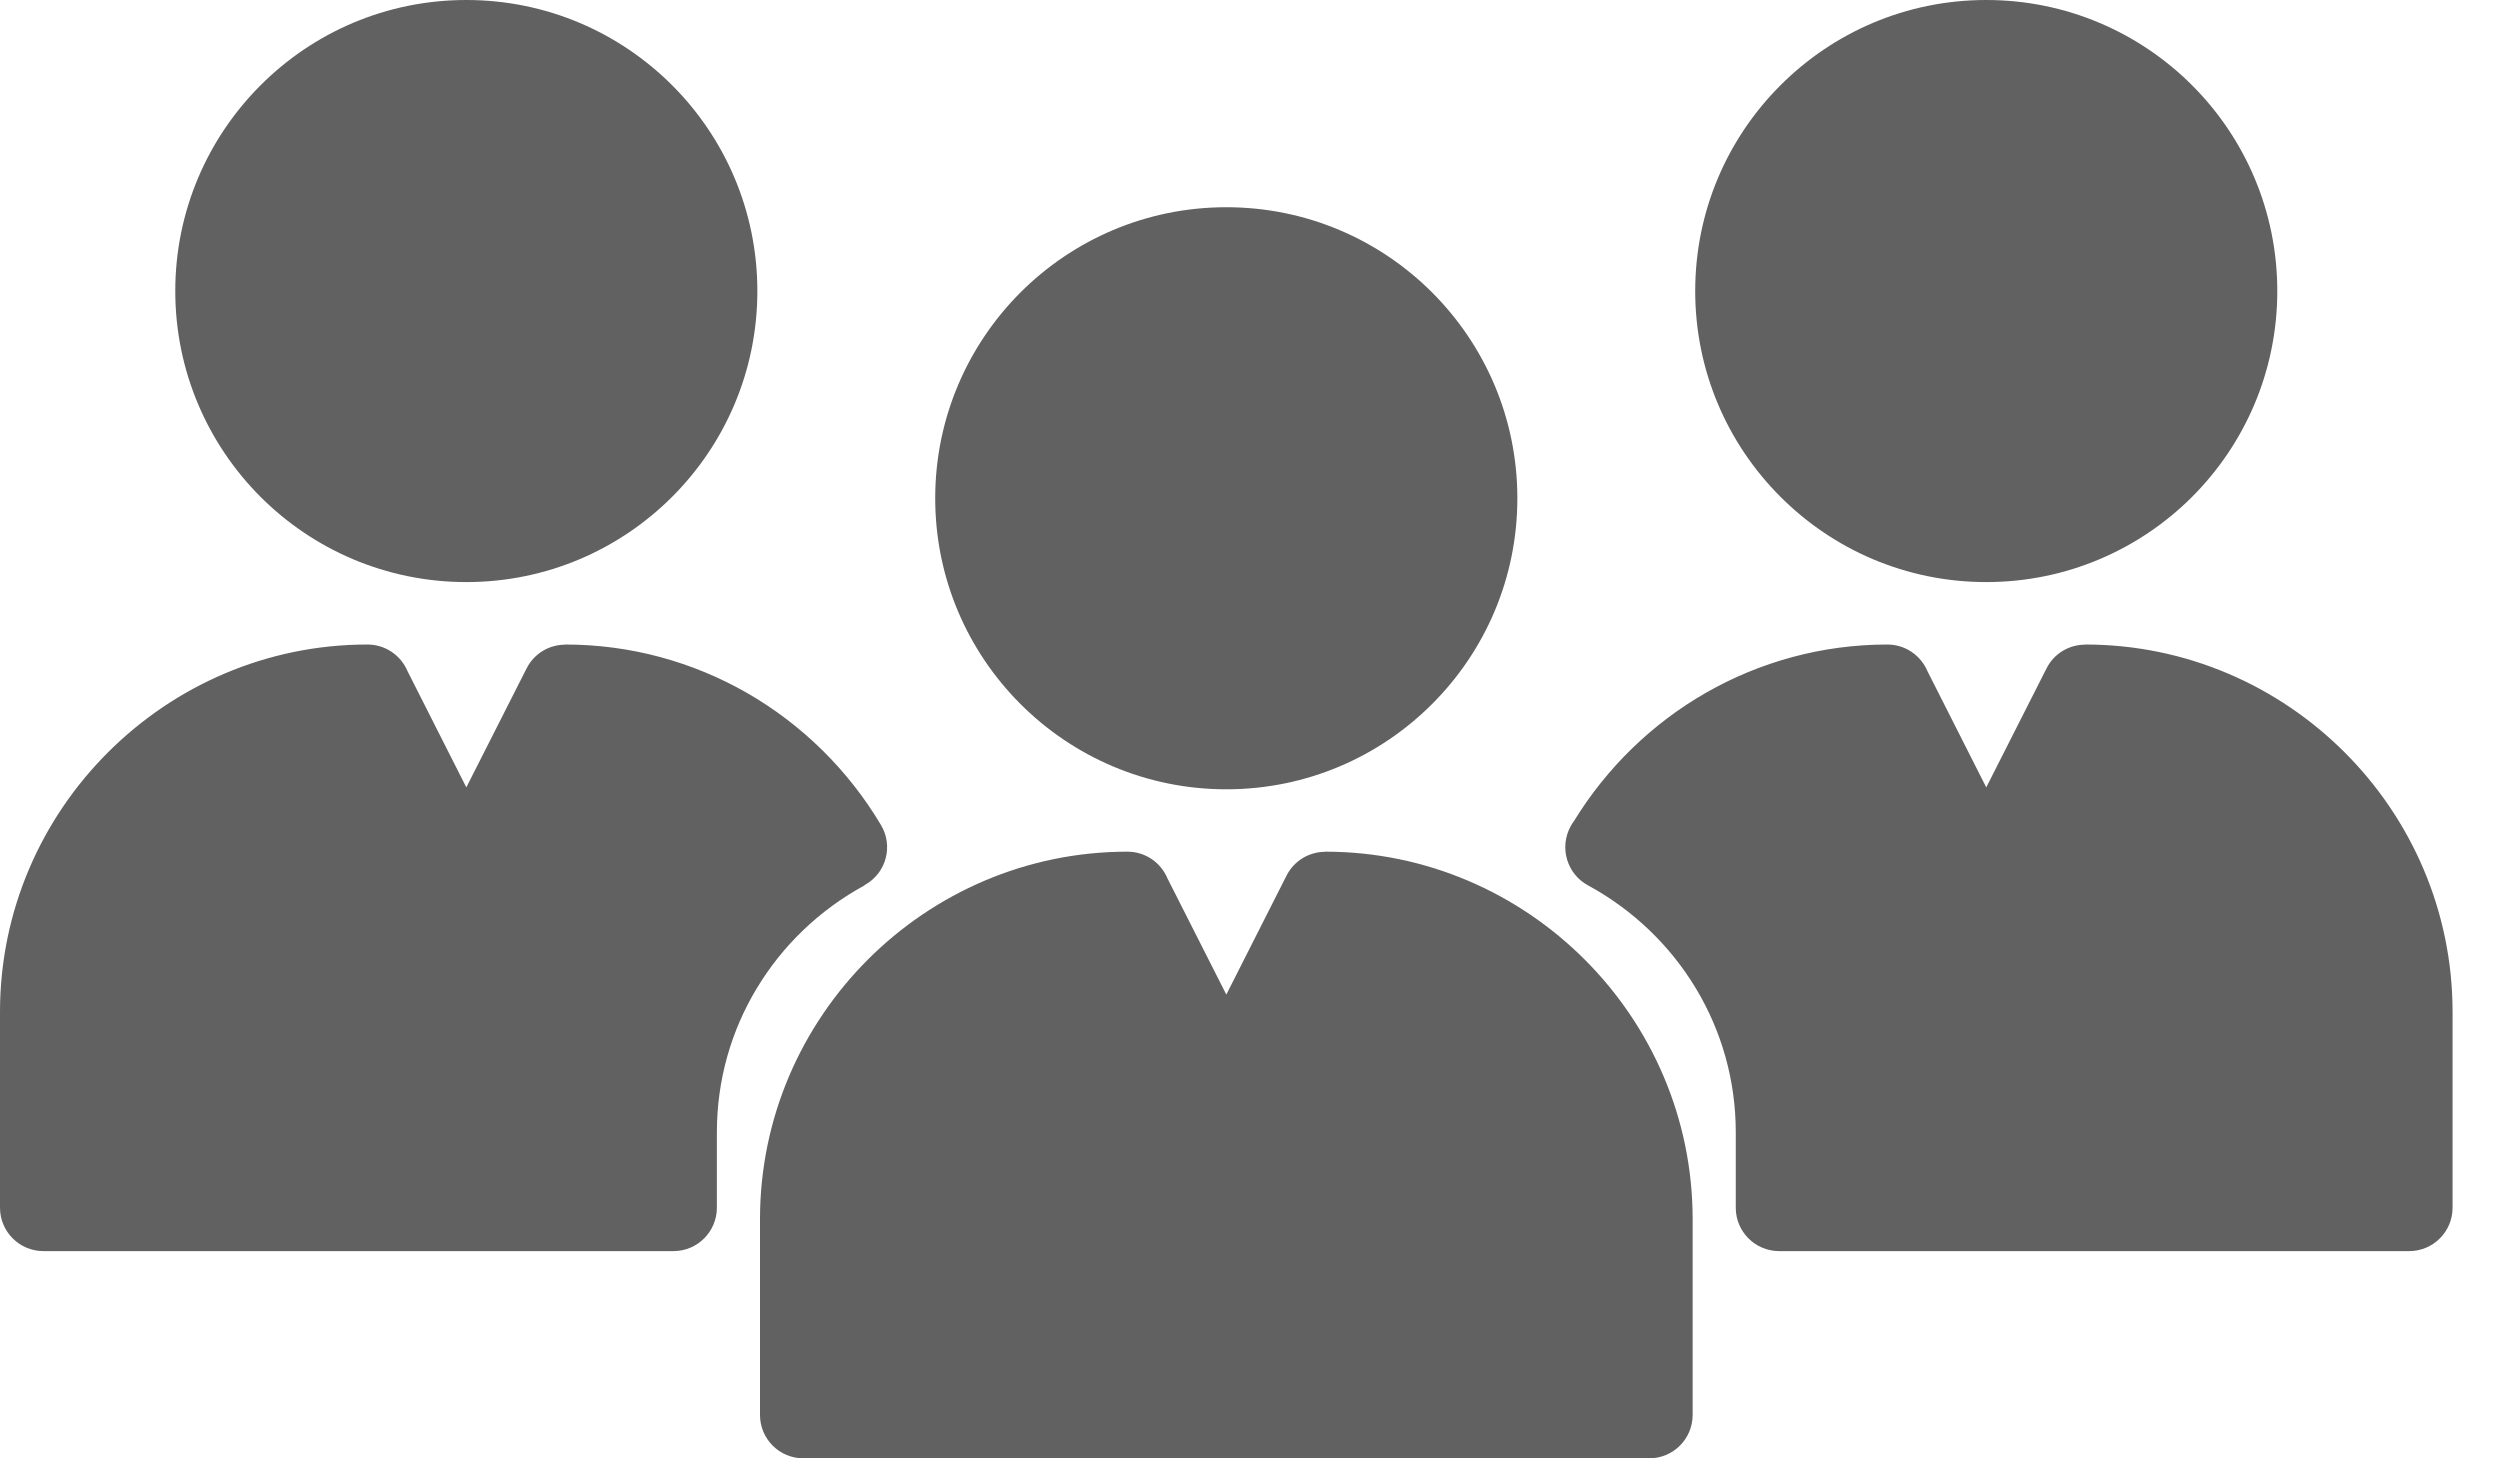 <svg width="36" height="21" viewBox="0 0 36 21" fill="none" xmlns="http://www.w3.org/2000/svg">
<path fill-rule="evenodd" clip-rule="evenodd" d="M20.622 10.138C19.864 10.897 18.816 11.366 17.659 11.366C16.502 11.366 15.454 10.897 14.695 10.138C13.937 9.38 13.467 8.332 13.467 7.175C13.467 6.018 13.937 4.97 14.695 4.211C15.454 3.453 16.502 2.984 17.659 2.984C18.816 2.984 19.864 3.453 20.622 4.211C21.381 4.97 21.85 6.018 21.85 7.175C21.85 8.332 21.381 9.38 20.622 10.138ZM16.812 12.65L17.659 14.322L18.526 12.609C18.636 12.392 18.855 12.266 19.083 12.266V12.264C20.538 12.264 21.861 12.859 22.82 13.818C23.779 14.777 24.374 16.1 24.374 17.556V20.375C24.374 20.72 24.094 21 23.749 21H11.569C11.223 21 10.944 20.72 10.944 20.375V17.556C10.944 16.1 11.539 14.777 12.497 13.818C13.456 12.859 14.779 12.264 16.235 12.264C16.495 12.264 16.718 12.423 16.812 12.65ZM31.566 7.155C30.807 7.913 29.759 8.382 28.602 8.382C27.445 8.382 26.397 7.913 25.639 7.154C24.88 6.396 24.411 5.348 24.411 4.191C24.411 3.034 24.88 1.986 25.639 1.228C26.397 0.469 27.445 0 28.602 0C29.759 0 30.807 0.469 31.566 1.228C32.324 1.986 32.793 3.034 32.793 4.191C32.793 5.348 32.324 6.396 31.566 7.155ZM27.756 9.666L28.602 11.338L29.47 9.625C29.579 9.408 29.798 9.283 30.026 9.283V9.281C31.482 9.281 32.805 9.876 33.764 10.835C34.722 11.793 35.317 13.116 35.317 14.572V17.391C35.317 17.736 35.038 18.016 34.692 18.016H25.62C25.274 18.016 24.995 17.736 24.995 17.391V16.305C24.995 15.55 24.787 14.845 24.427 14.243C24.053 13.617 23.512 13.099 22.867 12.749C22.564 12.585 22.451 12.205 22.616 11.901C22.63 11.874 22.647 11.848 22.665 11.824C23.135 11.057 23.791 10.419 24.567 9.975C25.339 9.534 26.231 9.281 27.178 9.281C27.438 9.281 27.661 9.44 27.756 9.666ZM9.679 7.154C8.92 7.913 7.873 8.382 6.715 8.382C5.558 8.382 4.51 7.913 3.752 7.155C2.994 6.396 2.524 5.348 2.524 4.191C2.524 3.034 2.994 1.986 3.752 1.228C4.51 0.469 5.558 0 6.715 0C7.873 0 8.92 0.469 9.679 1.228C10.437 1.986 10.906 3.034 10.906 4.191C10.906 5.348 10.437 6.396 9.679 7.154ZM5.869 9.666L6.715 11.338L7.583 9.625C7.692 9.408 7.912 9.283 8.14 9.283V9.281C9.086 9.281 9.979 9.534 10.751 9.975C11.546 10.43 12.216 11.089 12.687 11.882C12.863 12.178 12.765 12.559 12.47 12.734L12.449 12.746L12.45 12.749C11.805 13.099 11.264 13.617 10.891 14.243C10.53 14.845 10.323 15.55 10.323 16.305V17.391C10.323 17.736 10.043 18.016 9.698 18.016H0.625C0.28 18.016 0 17.736 0 17.391V14.572C0 13.116 0.595 11.793 1.554 10.835C2.513 9.876 3.836 9.281 5.291 9.281C5.552 9.281 5.775 9.44 5.869 9.666Z" fill="#616161"/>
</svg>
